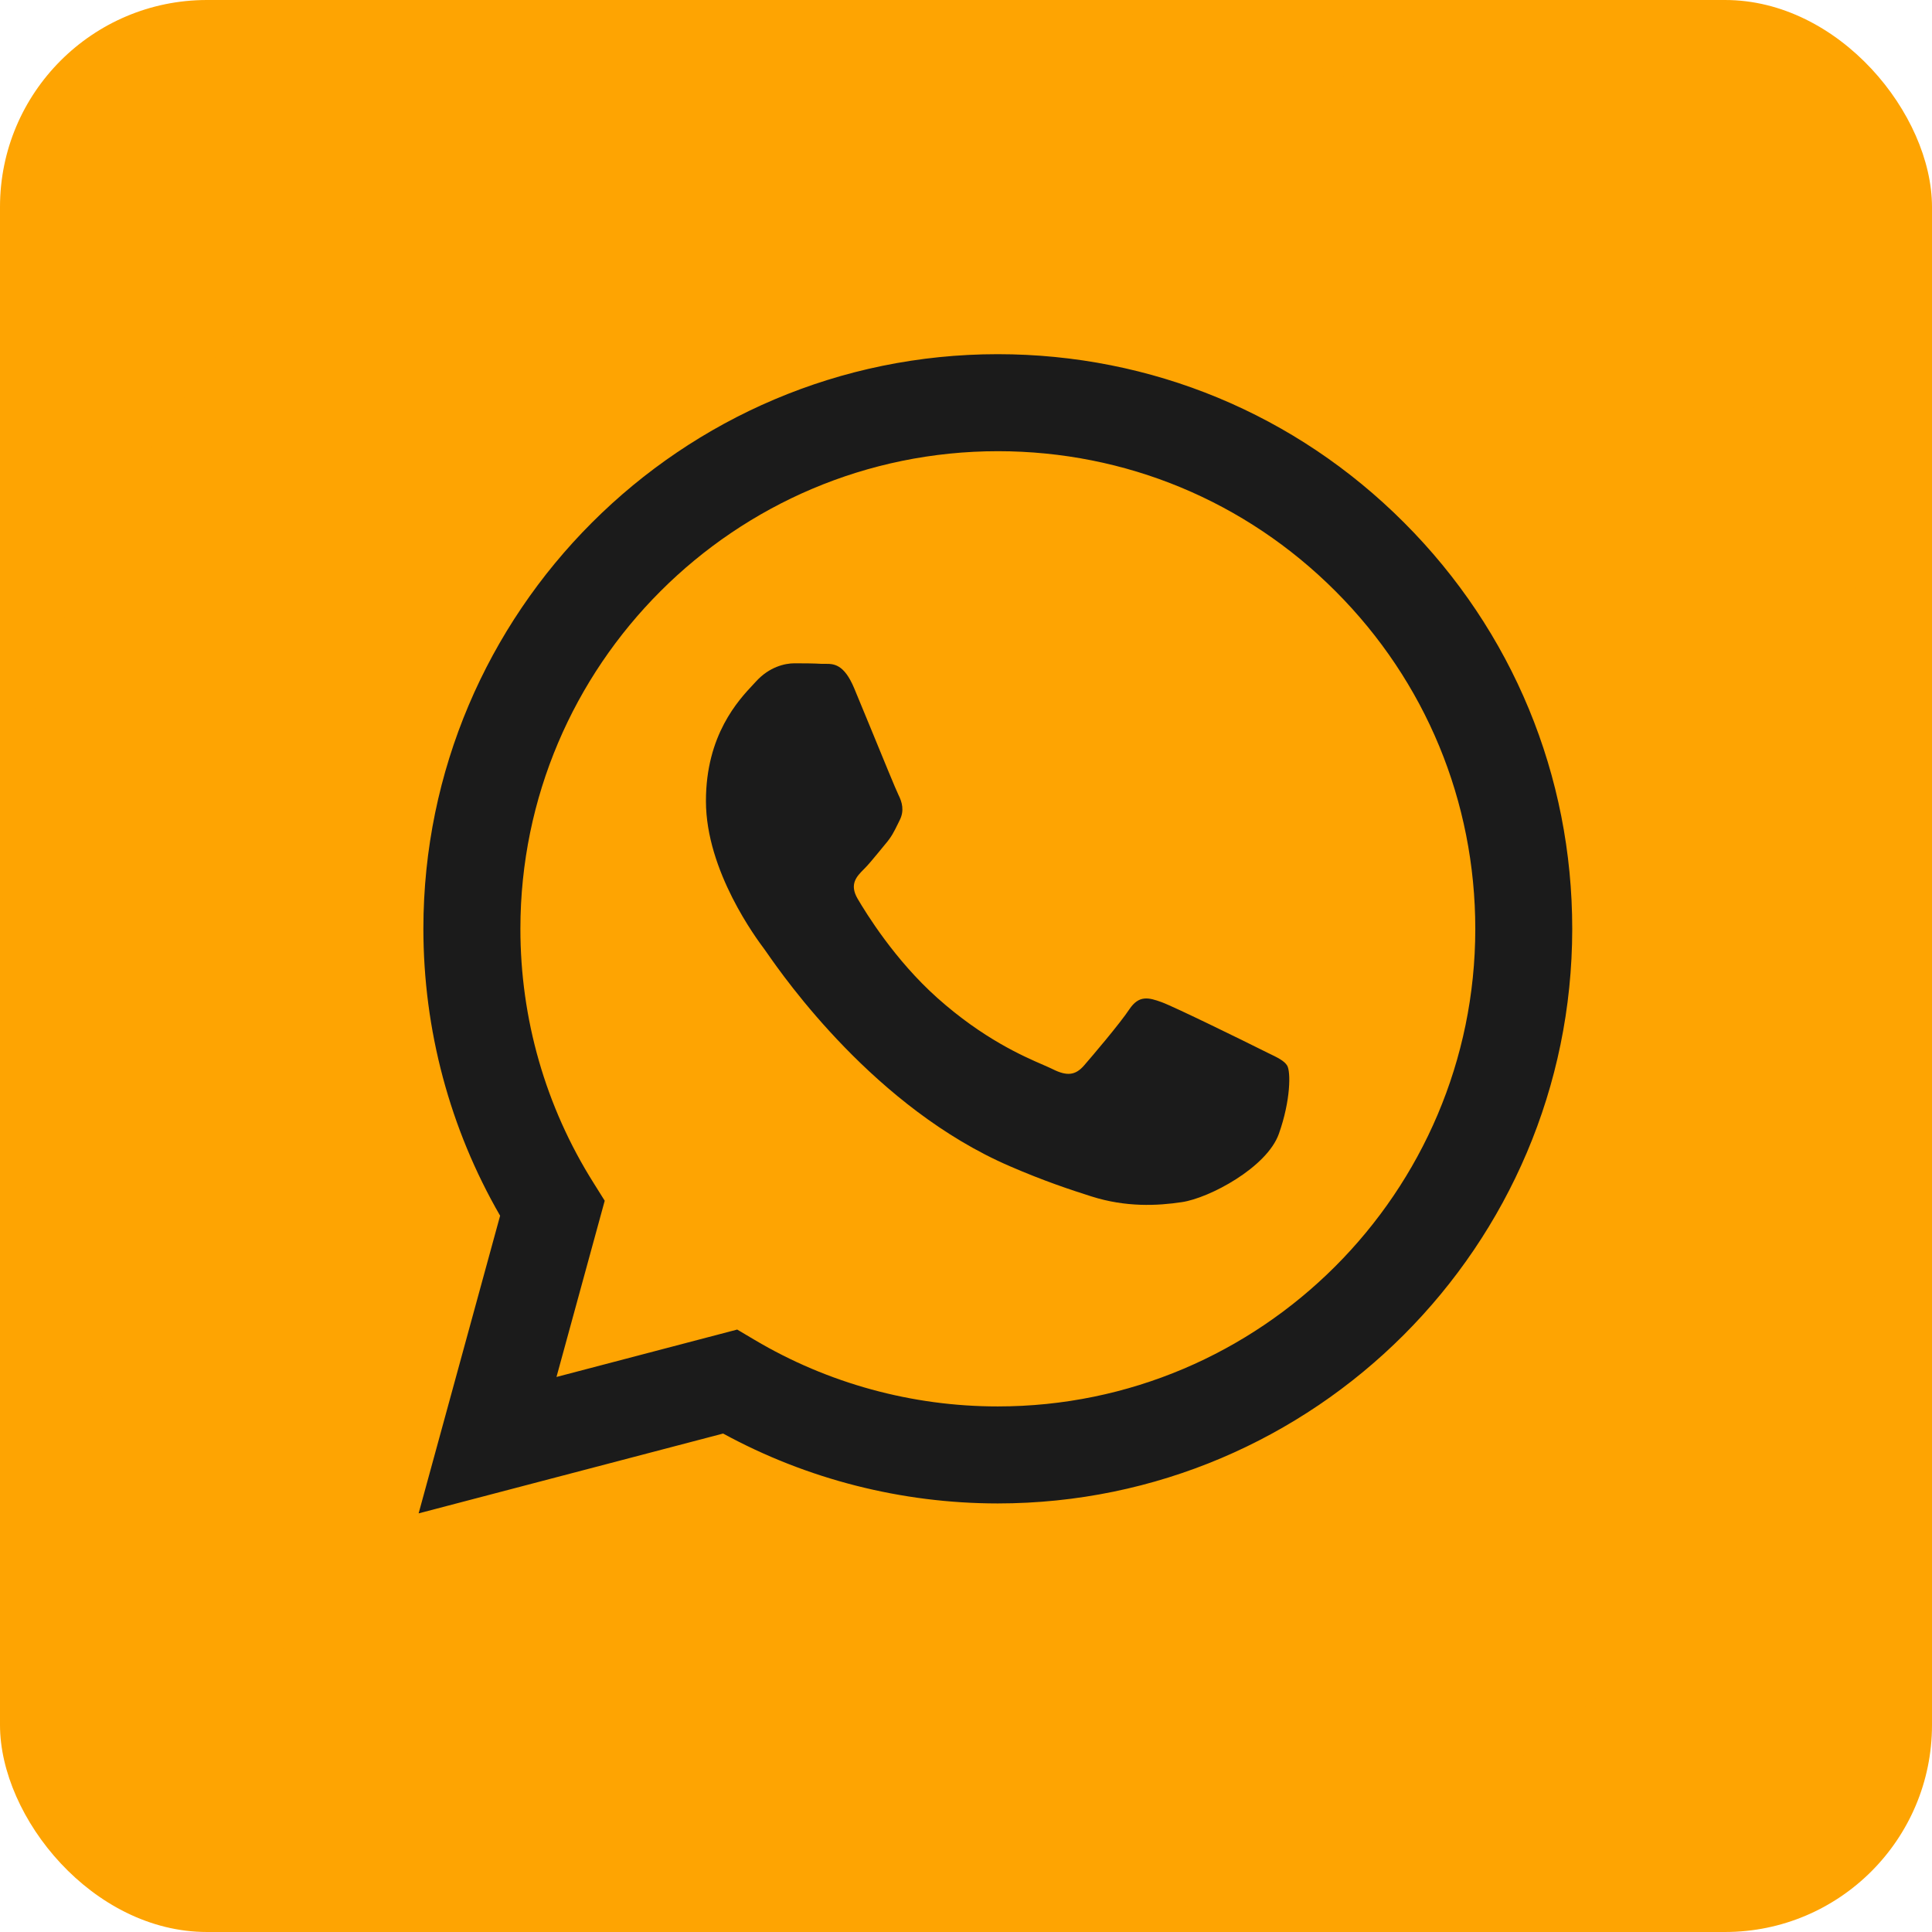 <?xml version="1.0" encoding="UTF-8"?> <svg xmlns="http://www.w3.org/2000/svg" width="28" height="28" viewBox="0 0 28 28" fill="none"> <rect width="28" height="28" rx="3" fill="#FEA402"></rect> <circle cx="14" cy="14" r="12" fill="#1B1B1B"></circle> <path fill-rule="evenodd" clip-rule="evenodd" d="M0 14C0 21.732 6.268 28 14 28C21.732 28 28 21.732 28 14C28 6.268 21.732 0 14 0C6.268 0 0 6.268 0 14ZM22.786 13.464C22.784 18.053 19.051 21.787 14.461 21.789H14.458C13.065 21.788 11.696 21.439 10.48 20.776L6.067 21.933L7.248 17.619C6.519 16.357 6.136 14.925 6.136 13.458C6.138 8.868 9.873 5.133 14.461 5.133C16.688 5.134 18.779 6.001 20.35 7.575C21.922 9.148 22.787 11.24 22.786 13.464Z" fill="#FEA402"></path> <path fill-rule="evenodd" clip-rule="evenodd" d="M8.065 19.956L10.684 19.269L10.937 19.419C11.999 20.049 13.217 20.383 14.459 20.383H14.461C18.275 20.383 21.379 17.279 21.381 13.464C21.381 11.615 20.662 9.876 19.356 8.569C18.05 7.261 16.312 6.54 14.464 6.539C10.648 6.539 7.544 9.643 7.542 13.458C7.541 14.766 7.907 16.039 8.6 17.14L8.764 17.402L8.065 19.956ZM18.37 15.257C18.516 15.327 18.614 15.374 18.655 15.444C18.707 15.531 18.707 15.947 18.534 16.433C18.361 16.919 17.53 17.362 17.13 17.422C16.772 17.476 16.318 17.498 15.82 17.34C15.518 17.244 15.13 17.116 14.634 16.901C12.684 16.059 11.366 14.169 11.117 13.812C11.1 13.787 11.088 13.77 11.081 13.761L11.079 13.758C10.969 13.611 10.231 12.627 10.231 11.609C10.231 10.651 10.702 10.148 10.919 9.917C10.934 9.901 10.947 9.887 10.959 9.874C11.15 9.665 11.375 9.613 11.514 9.613C11.653 9.613 11.791 9.614 11.913 9.621C11.928 9.621 11.943 9.621 11.959 9.621C12.081 9.62 12.232 9.62 12.381 9.978C12.438 10.115 12.522 10.32 12.611 10.535C12.79 10.971 12.987 11.453 13.022 11.522C13.074 11.626 13.109 11.748 13.039 11.887C13.029 11.907 13.019 11.927 13.01 11.946C12.958 12.052 12.92 12.13 12.831 12.233C12.797 12.274 12.761 12.318 12.725 12.362C12.653 12.449 12.582 12.536 12.519 12.598C12.415 12.702 12.307 12.814 12.428 13.023C12.55 13.231 12.967 13.912 13.585 14.463C14.25 15.056 14.828 15.307 15.121 15.434C15.178 15.459 15.224 15.479 15.258 15.496C15.466 15.6 15.587 15.583 15.709 15.444C15.83 15.305 16.229 14.836 16.367 14.628C16.506 14.42 16.645 14.455 16.835 14.524C17.026 14.594 18.049 15.097 18.257 15.201C18.297 15.221 18.335 15.239 18.37 15.257Z" fill="#FEA402"></path> </svg> 